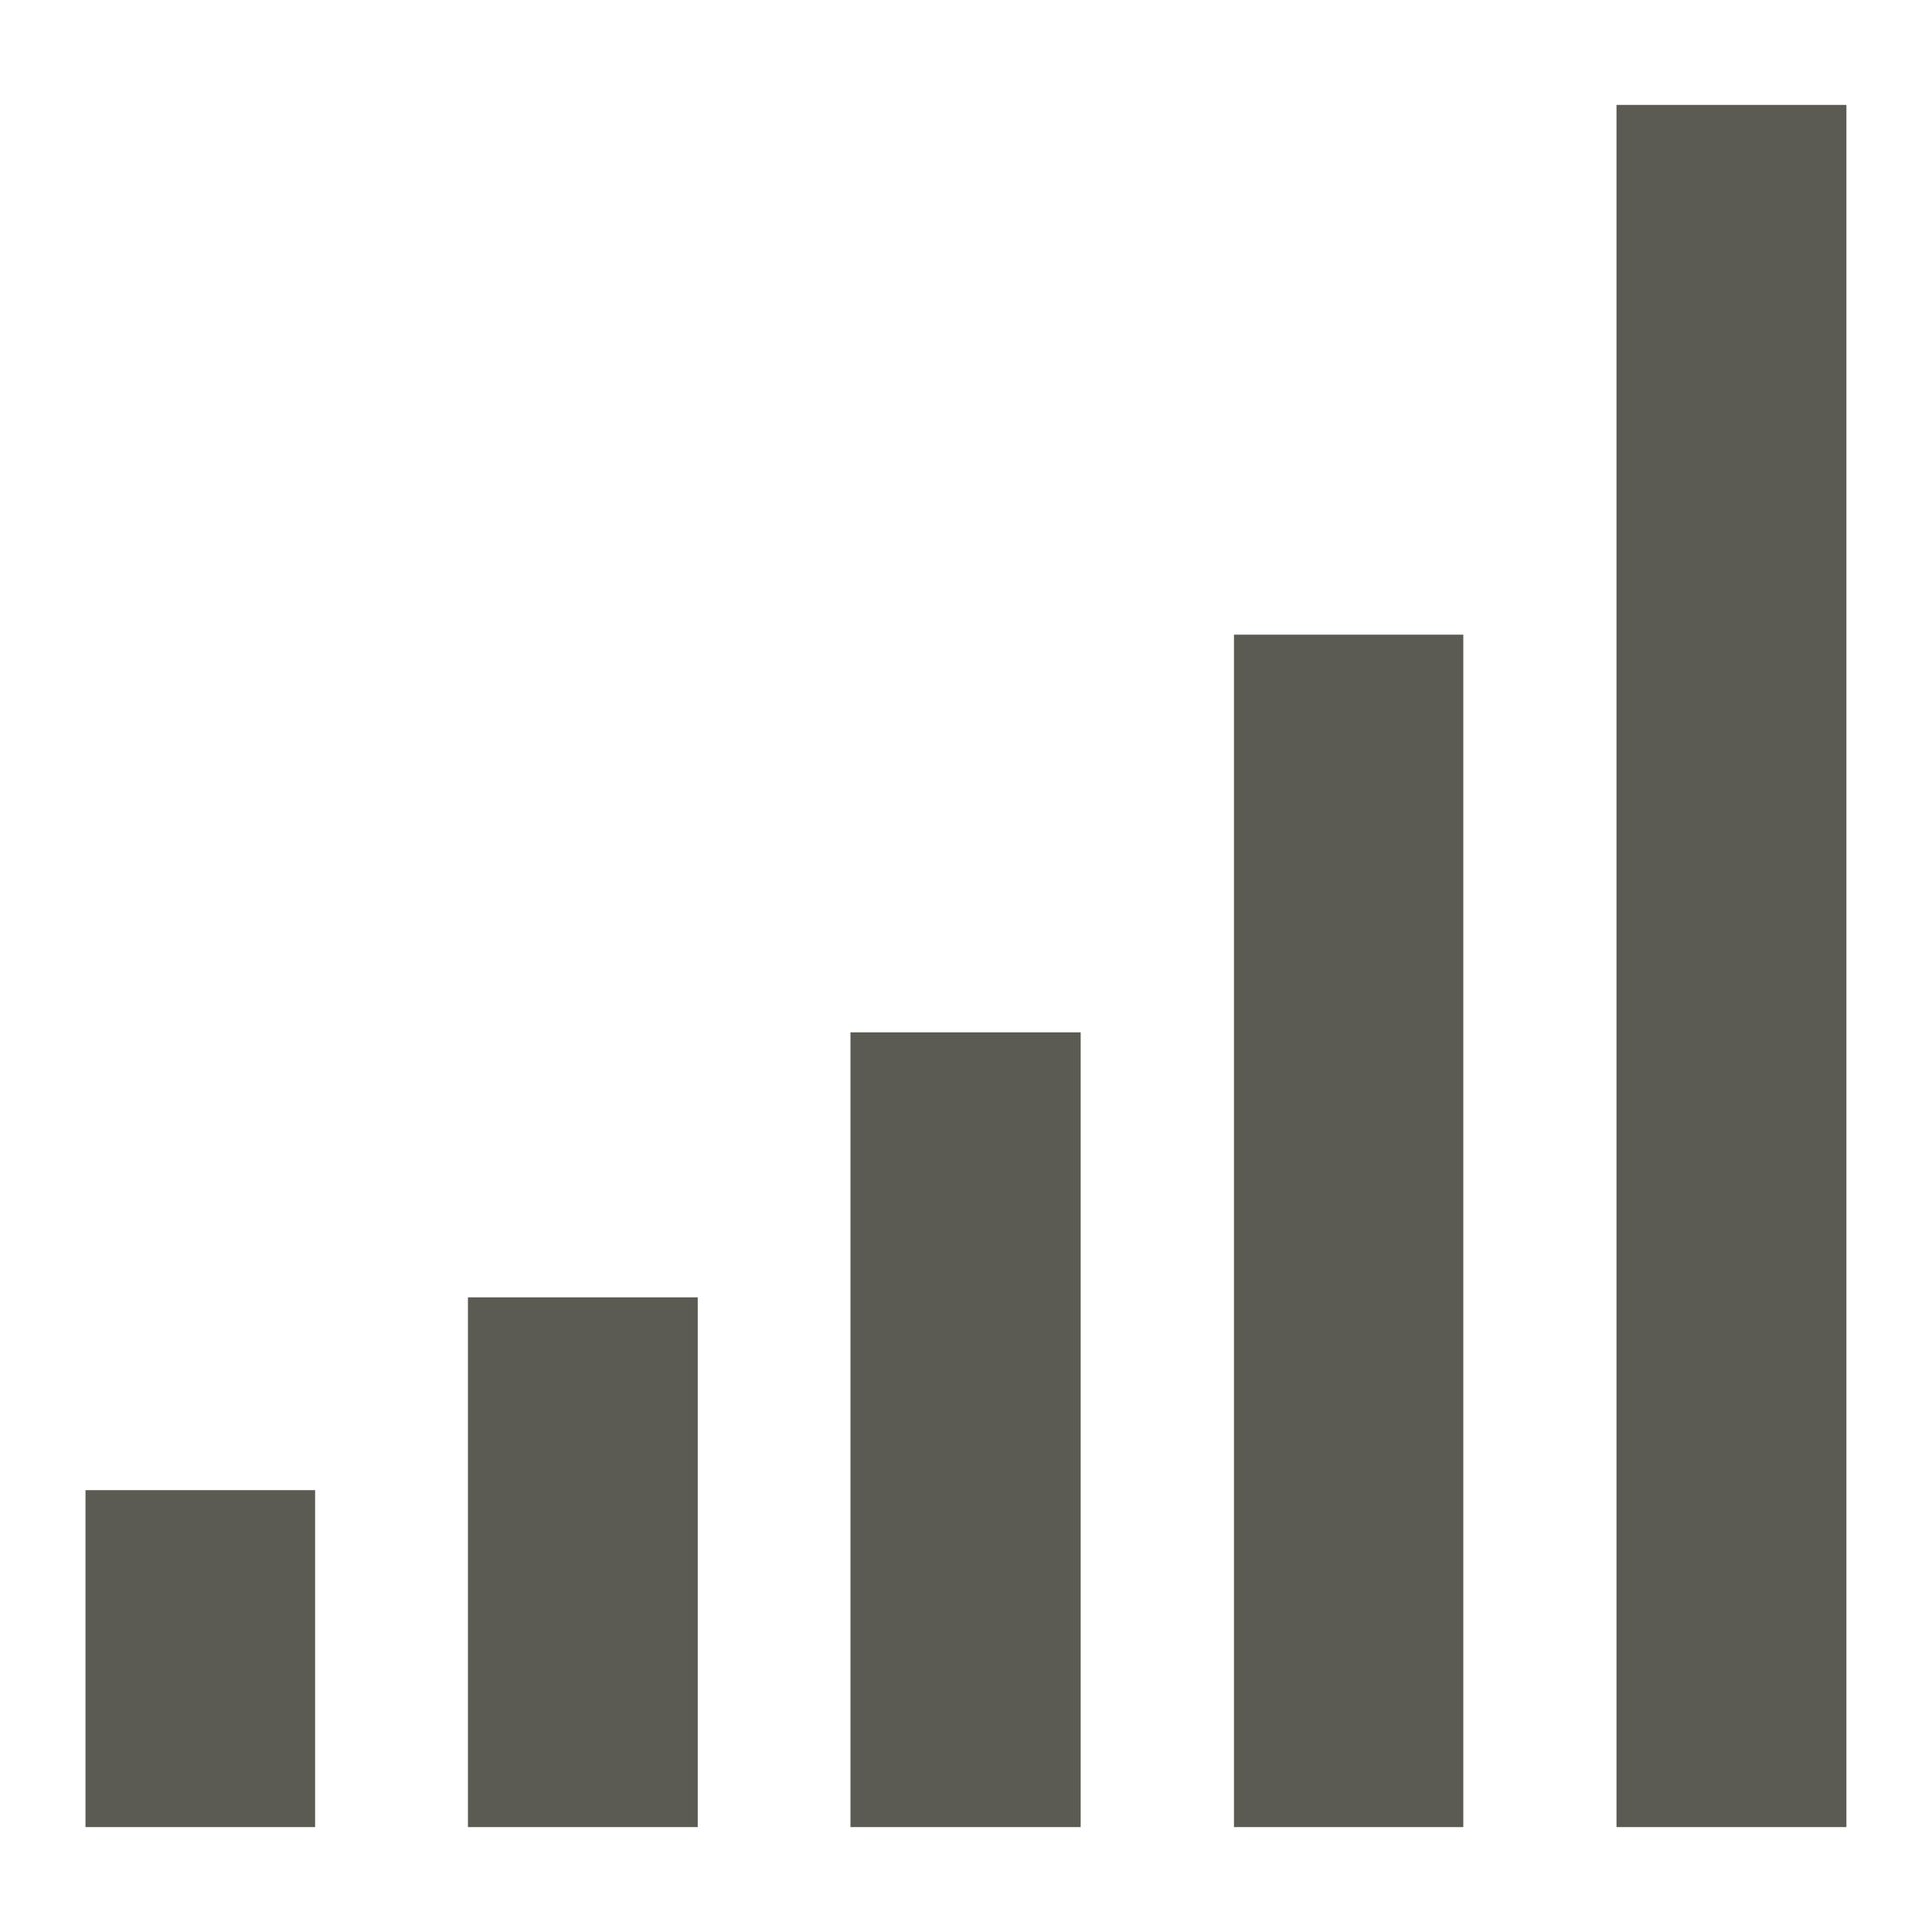 <svg width="20" height="20" fill="none" xmlns="http://www.w3.org/2000/svg"><path d="M16.734 1.086v17.828h2.38V1.086h-2.38zm-3.96 5.484v12.344h2.374V6.57h-2.375zm-3.97 4.117v8.227h2.383v-8.227H8.806zm-3.96 2.743v5.484h2.379V13.43h-2.38zM.885 15.426v3.488h2.377v-3.488H.885z" fill="#5B5B53"/></svg>
